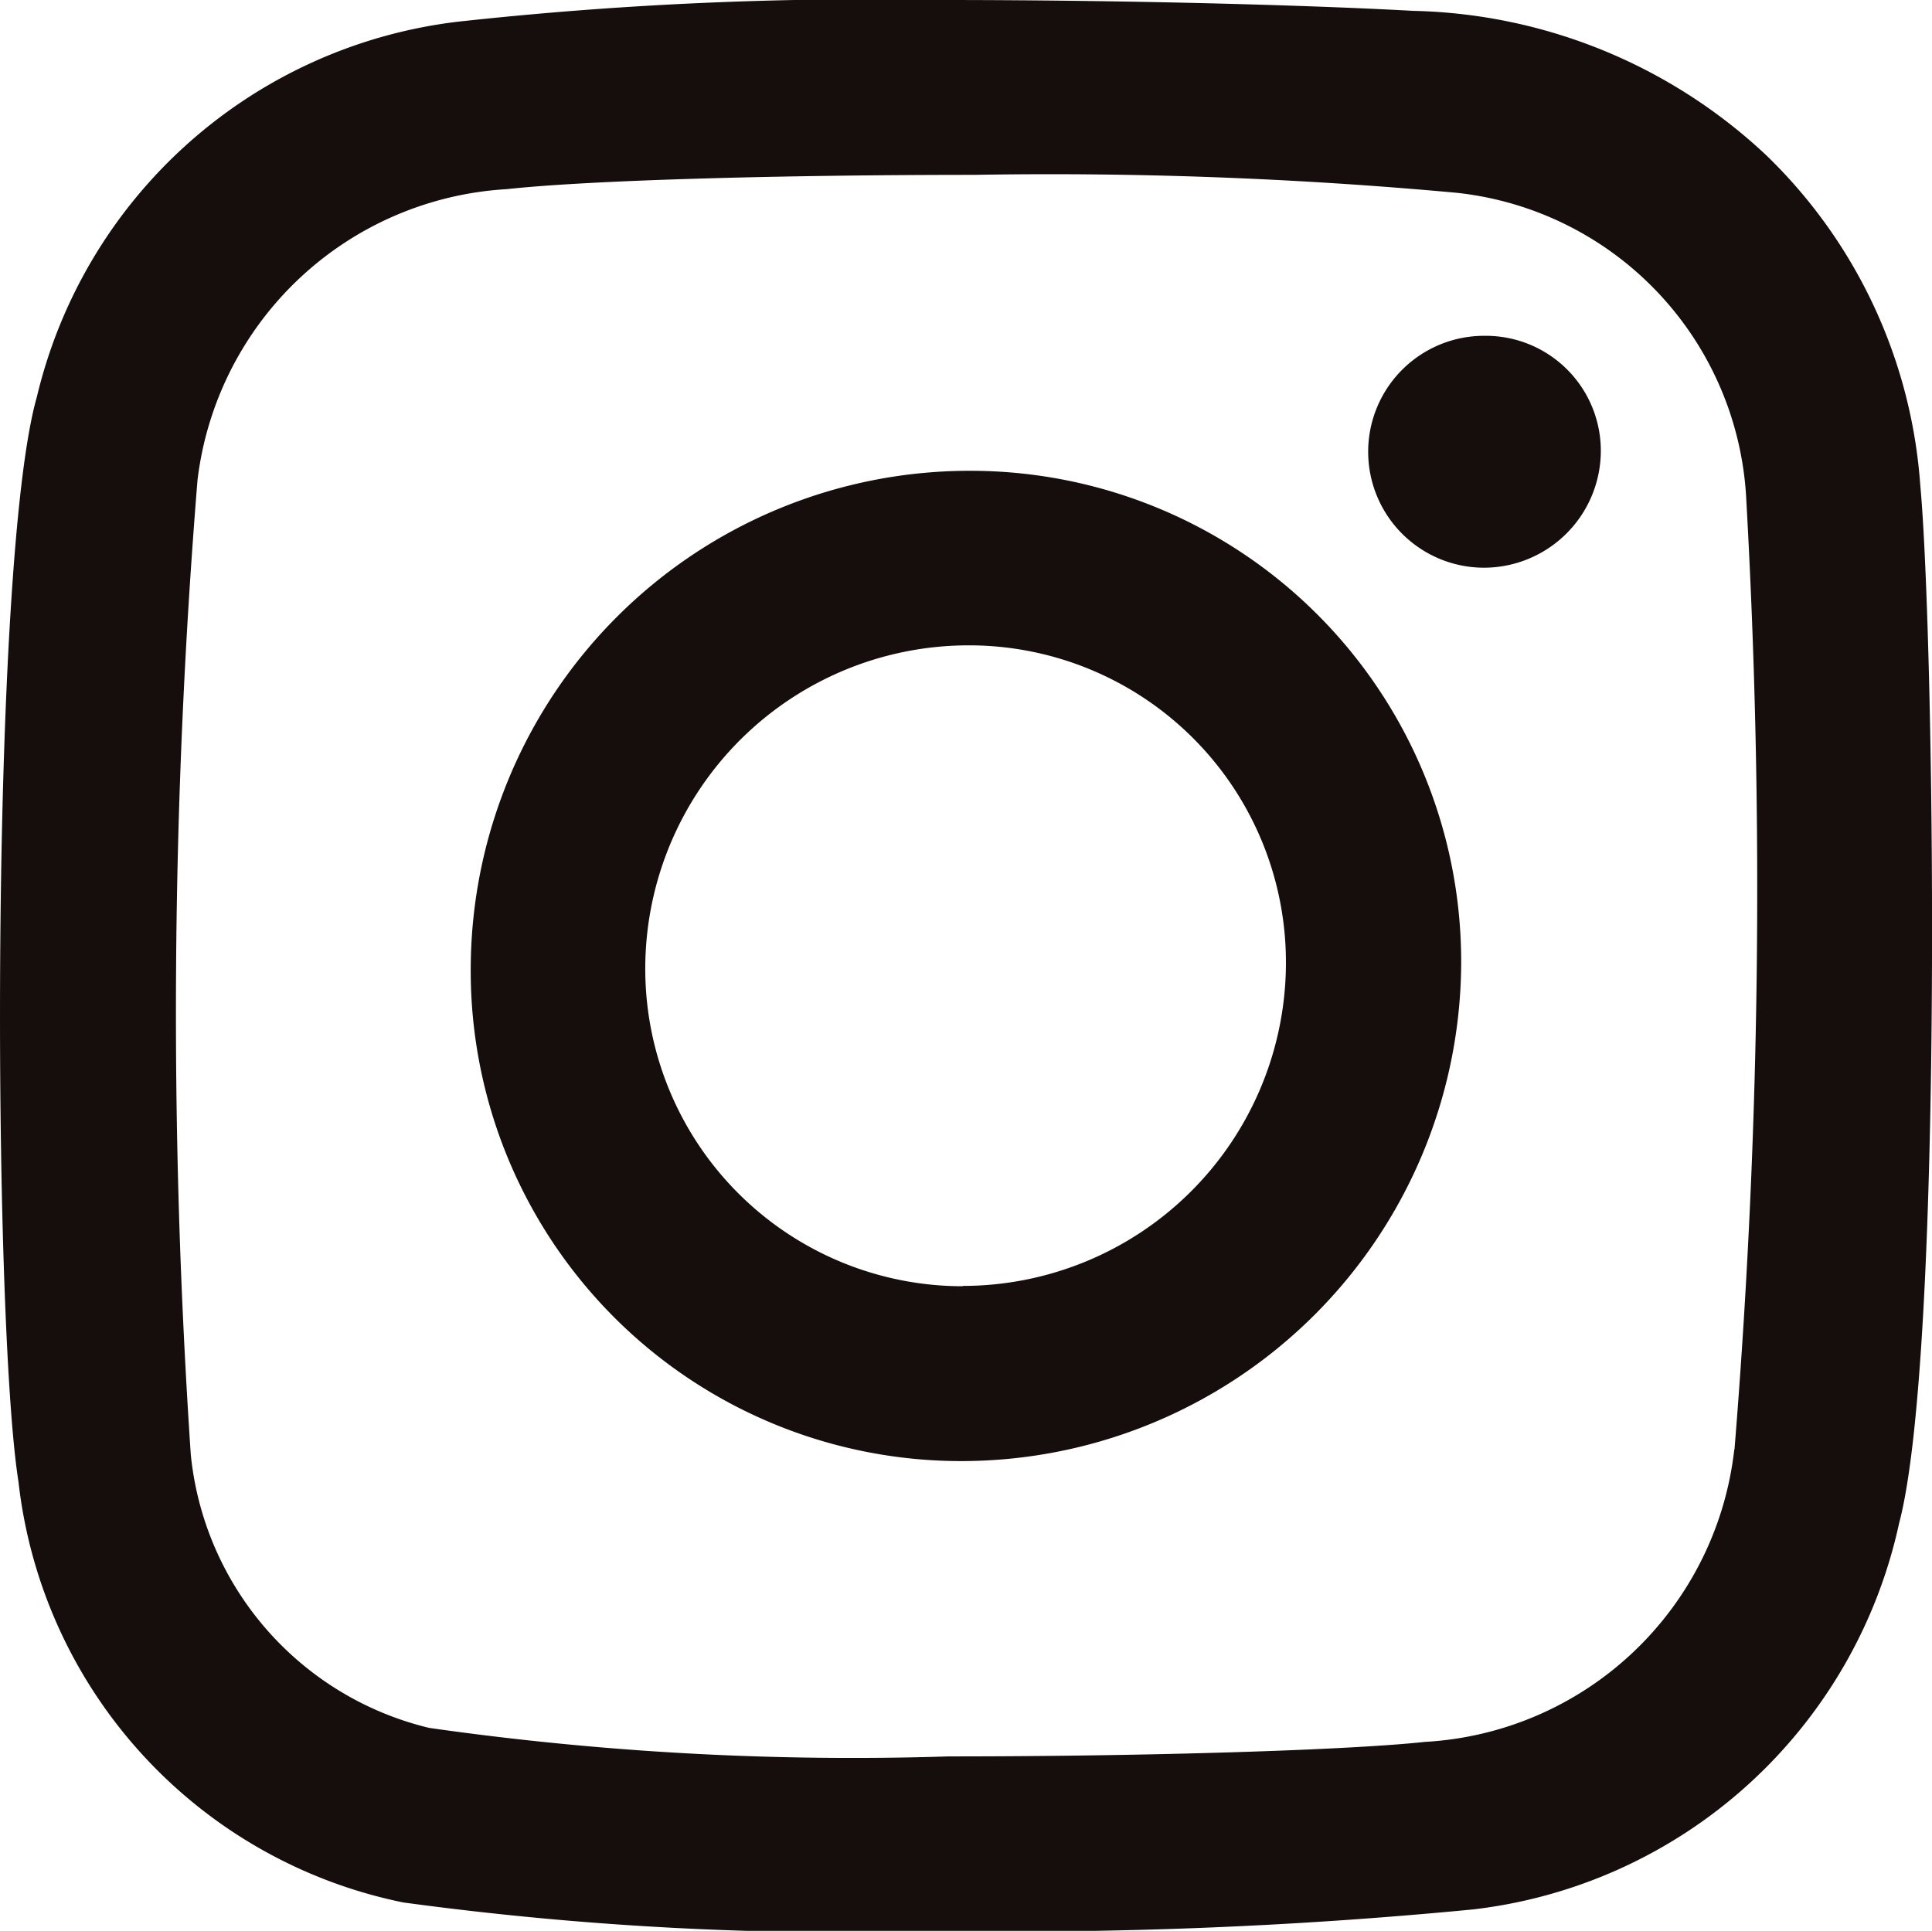 <svg xmlns="http://www.w3.org/2000/svg" xmlns:xlink="http://www.w3.org/1999/xlink" width="19.035" height="19.026" viewBox="0 0 19.035 19.026">
  <defs>
    <clipPath id="clip-path">
      <rect id="Rectangle_91" data-name="Rectangle 91" width="19.035" height="19.027" fill="#160d0d"/>
    </clipPath>
  </defs>
  <g id="Group_131" data-name="Group 131" transform="translate(-452.799 -5825.474)">
    <g id="Group_72" data-name="Group 72" transform="translate(452.799 5825.474)">
      <g id="Group_71" data-name="Group 71" transform="translate(0 0)" clip-path="url(#clip-path)">
        <path id="Path_289" data-name="Path 289" d="M23.1,5.388h.014a1.133,1.133,0,0,1,1.13,1.146,1.153,1.153,0,0,1-1.155,1.139A1.142,1.142,0,0,1,23.1,5.388" transform="translate(-8.472 -2.079)" fill="#160d0d"/>
        <path id="Path_290" data-name="Path 290" d="M18.919,4.776c.141,1.5.233,8.574-.208,10.233a4.87,4.87,0,0,1-4.2,3.806,47.043,47.043,0,0,1-5.25.212,32.326,32.326,0,0,1-5.288-.281A4.774,4.774,0,0,1,.182,14.6C-.073,12.991-.1,5.533.363,3.912A4.853,4.853,0,0,1,4.51.214,37.106,37.106,0,0,1,9.279,0c1.776,0,3.569.048,4.647.107A5.244,5.244,0,0,1,17.4,1.528a5.009,5.009,0,0,1,1.519,3.248m-1.83,9.507a68.222,68.222,0,0,0,.117-9.346A3.2,3.2,0,0,0,14.355,1.9,43.8,43.8,0,0,0,9.6,1.723c-1.895,0-3.78.051-4.61.141A3.26,3.26,0,0,0,1.946,4.73a64.875,64.875,0,0,0-.066,9.606,3.086,3.086,0,0,0,2.348,2.69,29.539,29.539,0,0,0,5.118.281c2,0,3.956-.063,4.693-.143a3.25,3.25,0,0,0,3.048-2.881" transform="translate(0 0)" fill="#160d0d"/>
        <path id="Path_291" data-name="Path 291" d="M12.471,7.552a4.836,4.836,0,0,1,4.838,4.883,4.926,4.926,0,0,1-4.92,4.875,4.831,4.831,0,0,1-4.838-4.883,4.916,4.916,0,0,1,4.92-4.875M12.4,15.584a3.186,3.186,0,0,0,3.182-3.126,3.123,3.123,0,0,0-3.1-3.186h-.028A3.187,3.187,0,0,0,9.271,12.4a3.128,3.128,0,0,0,3.1,3.187H12.4" transform="translate(-2.913 -2.913)" fill="#160d0d"/>
      </g>
    </g>
  </g>
</svg>
